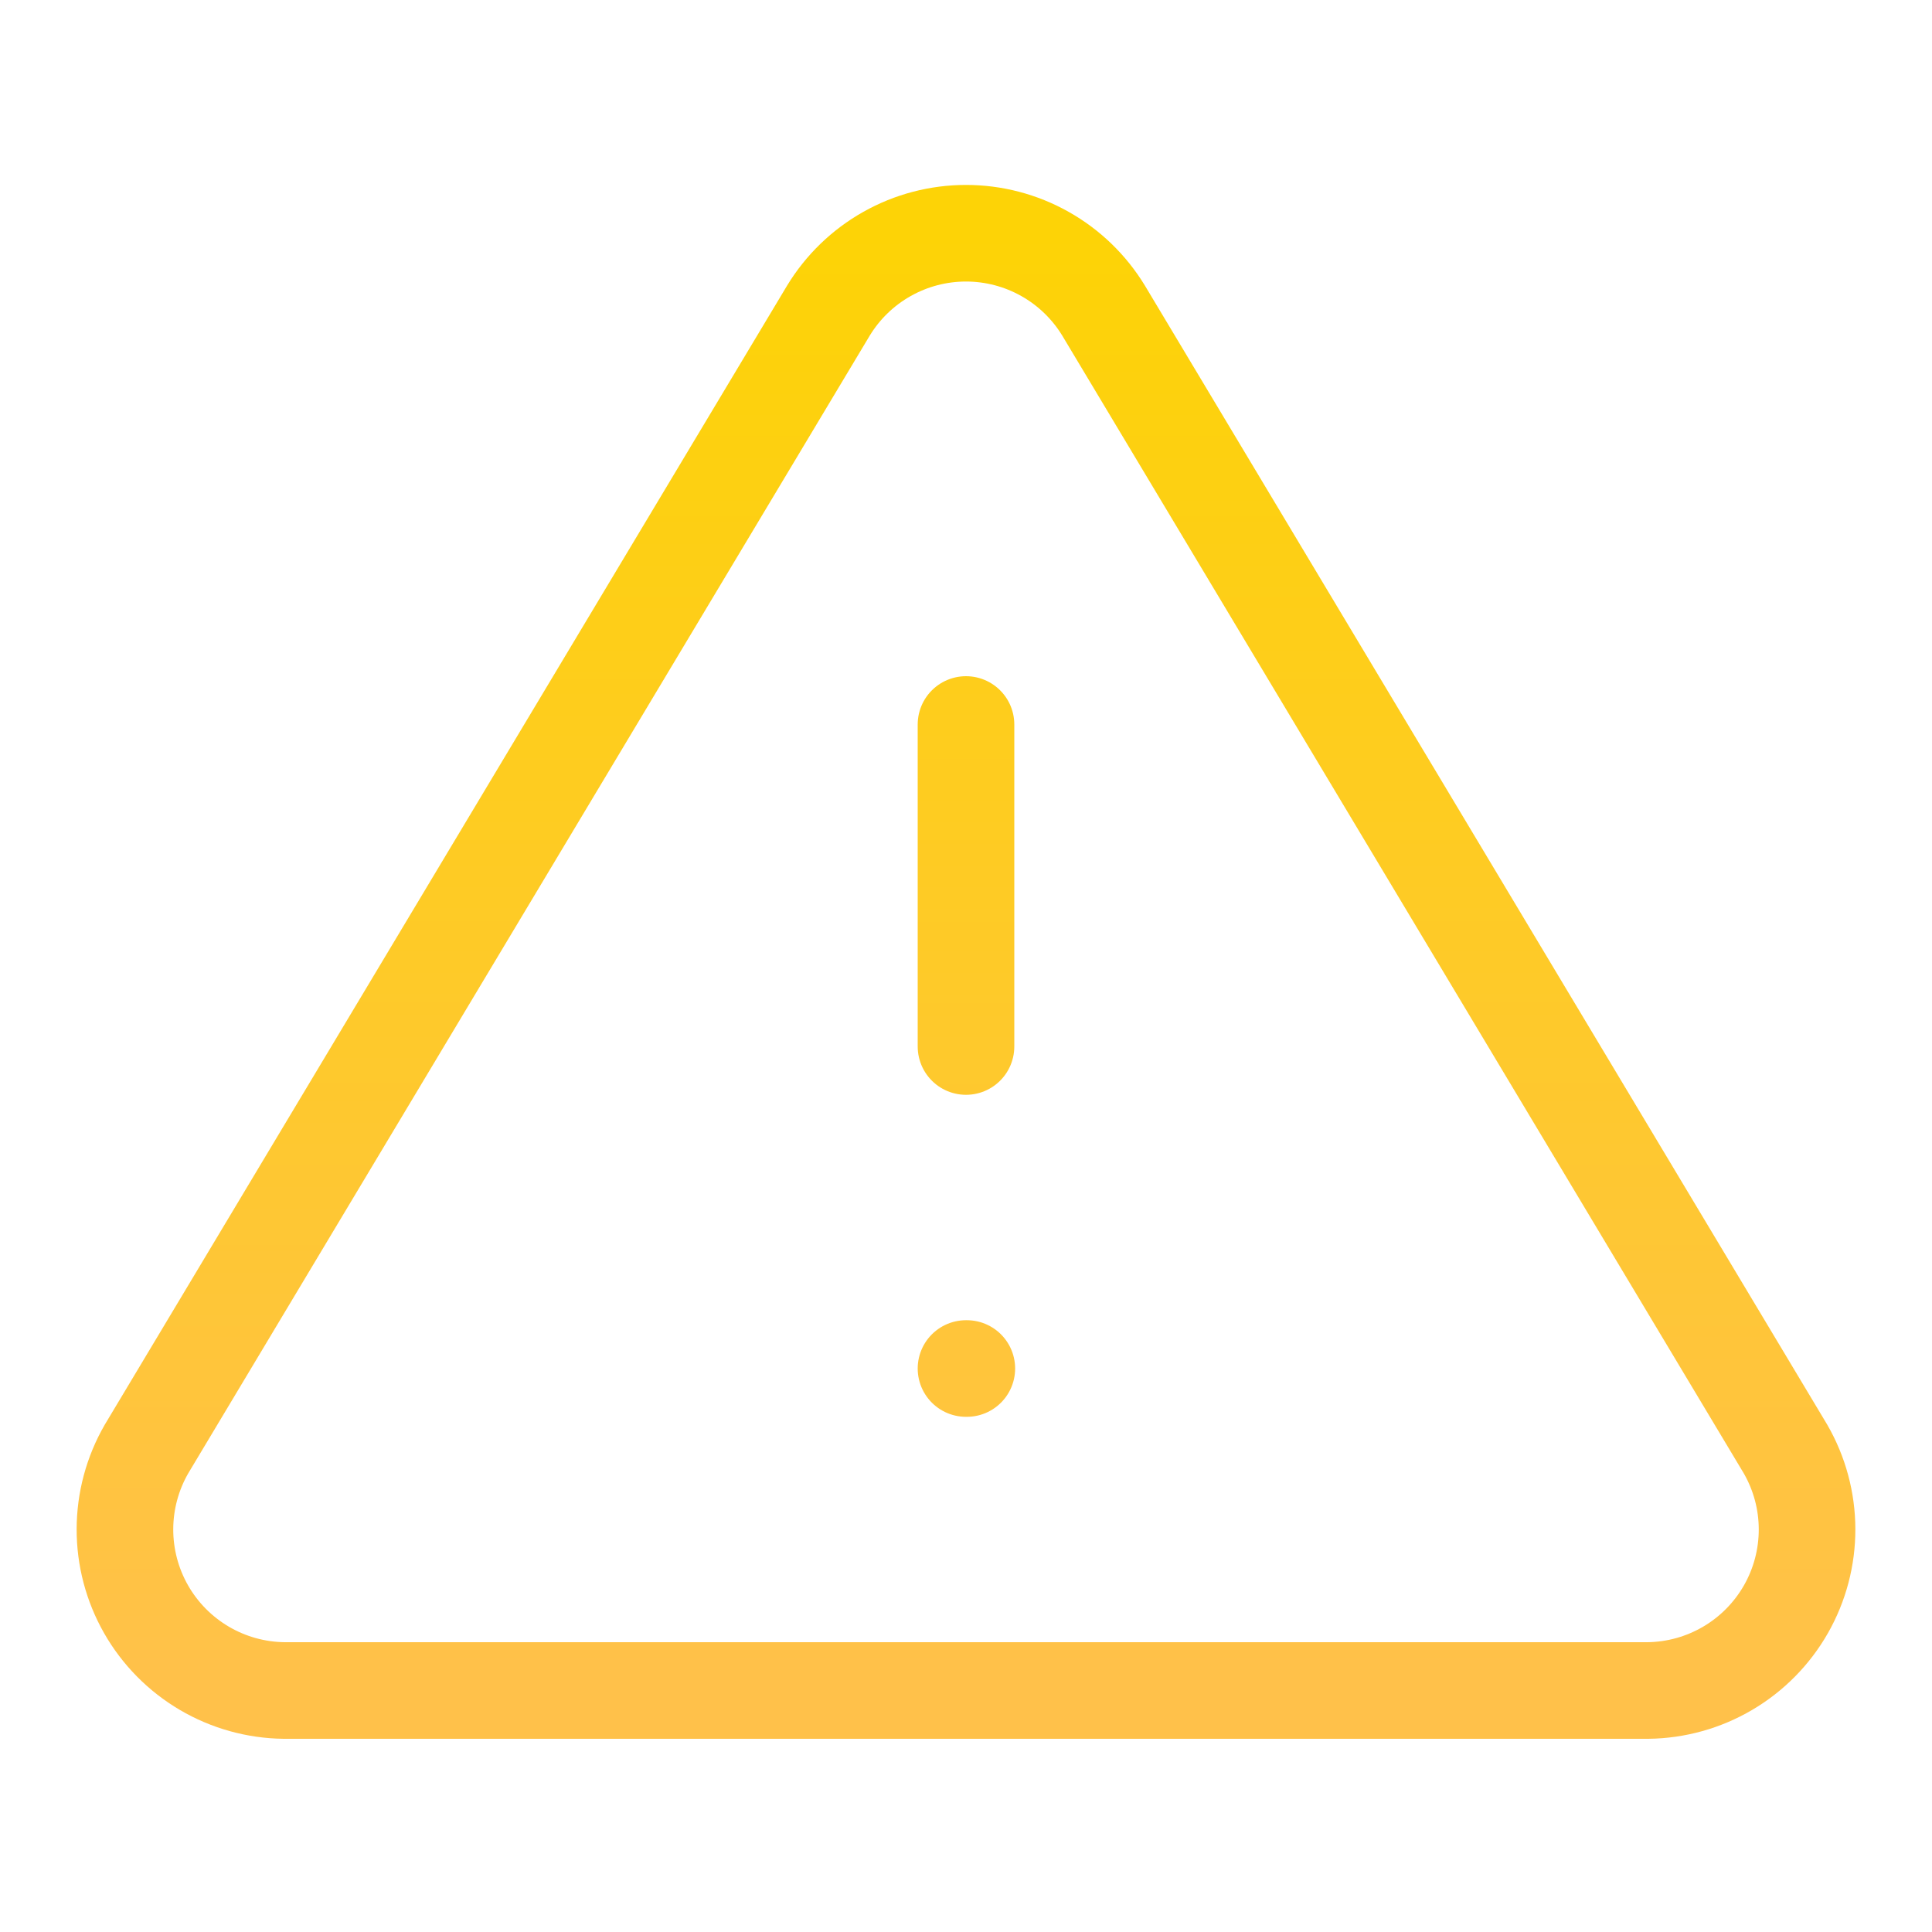<svg xmlns="http://www.w3.org/2000/svg" width="100" height="100" viewBox="0 0 100 100" fill="none"><path d="M42.875 16.083L7.583 75C6.856 76.26 6.471 77.689 6.467 79.144C6.463 80.599 6.84 82.03 7.56 83.294C8.281 84.558 9.32 85.611 10.574 86.349C11.828 87.087 13.253 87.484 14.708 87.5H85.292C86.747 87.484 88.172 87.087 89.426 86.349C90.68 85.611 91.719 84.558 92.44 83.294C93.16 82.03 93.537 80.599 93.533 79.144C93.529 77.689 93.144 76.26 92.417 75L57.125 16.083C56.382 14.859 55.336 13.846 54.088 13.144C52.84 12.441 51.432 12.072 50 12.072C48.568 12.072 47.16 12.441 45.912 13.144C44.664 13.846 43.618 14.859 42.875 16.083Z" stroke="url(#paint0_linear_129_805)" stroke-width="5" stroke-linecap="round" stroke-linejoin="round"></path><path d="M50 37.5V54.167" stroke="url(#paint1_linear_129_805)" stroke-width="5" stroke-linecap="round" stroke-linejoin="round"></path><path d="M50 70.834H50.043" stroke="url(#paint2_linear_129_805)" stroke-width="5" stroke-linecap="round" stroke-linejoin="round"></path><defs><linearGradient id="paint0_linear_129_805" x1="50" y1="12.072" x2="50" y2="87.5" gradientUnits="userSpaceOnUse"><stop stop-color="#FDD306"></stop><stop offset="1" stop-color="#FFC14A"></stop></linearGradient><linearGradient id="paint1_linear_129_805" x1="50.5" y1="12" x2="50.5" y2="87.6" gradientUnits="userSpaceOnUse"><stop stop-color="#FDD306"></stop><stop offset="1" stop-color="#FFC14A"></stop></linearGradient><linearGradient id="paint2_linear_129_805" x1="50.021" y1="-2.708" x2="50.021" y2="91.292" gradientUnits="userSpaceOnUse"><stop stop-color="#FDD306"></stop><stop offset="1" stop-color="#FFC14A"></stop></linearGradient></defs></svg>